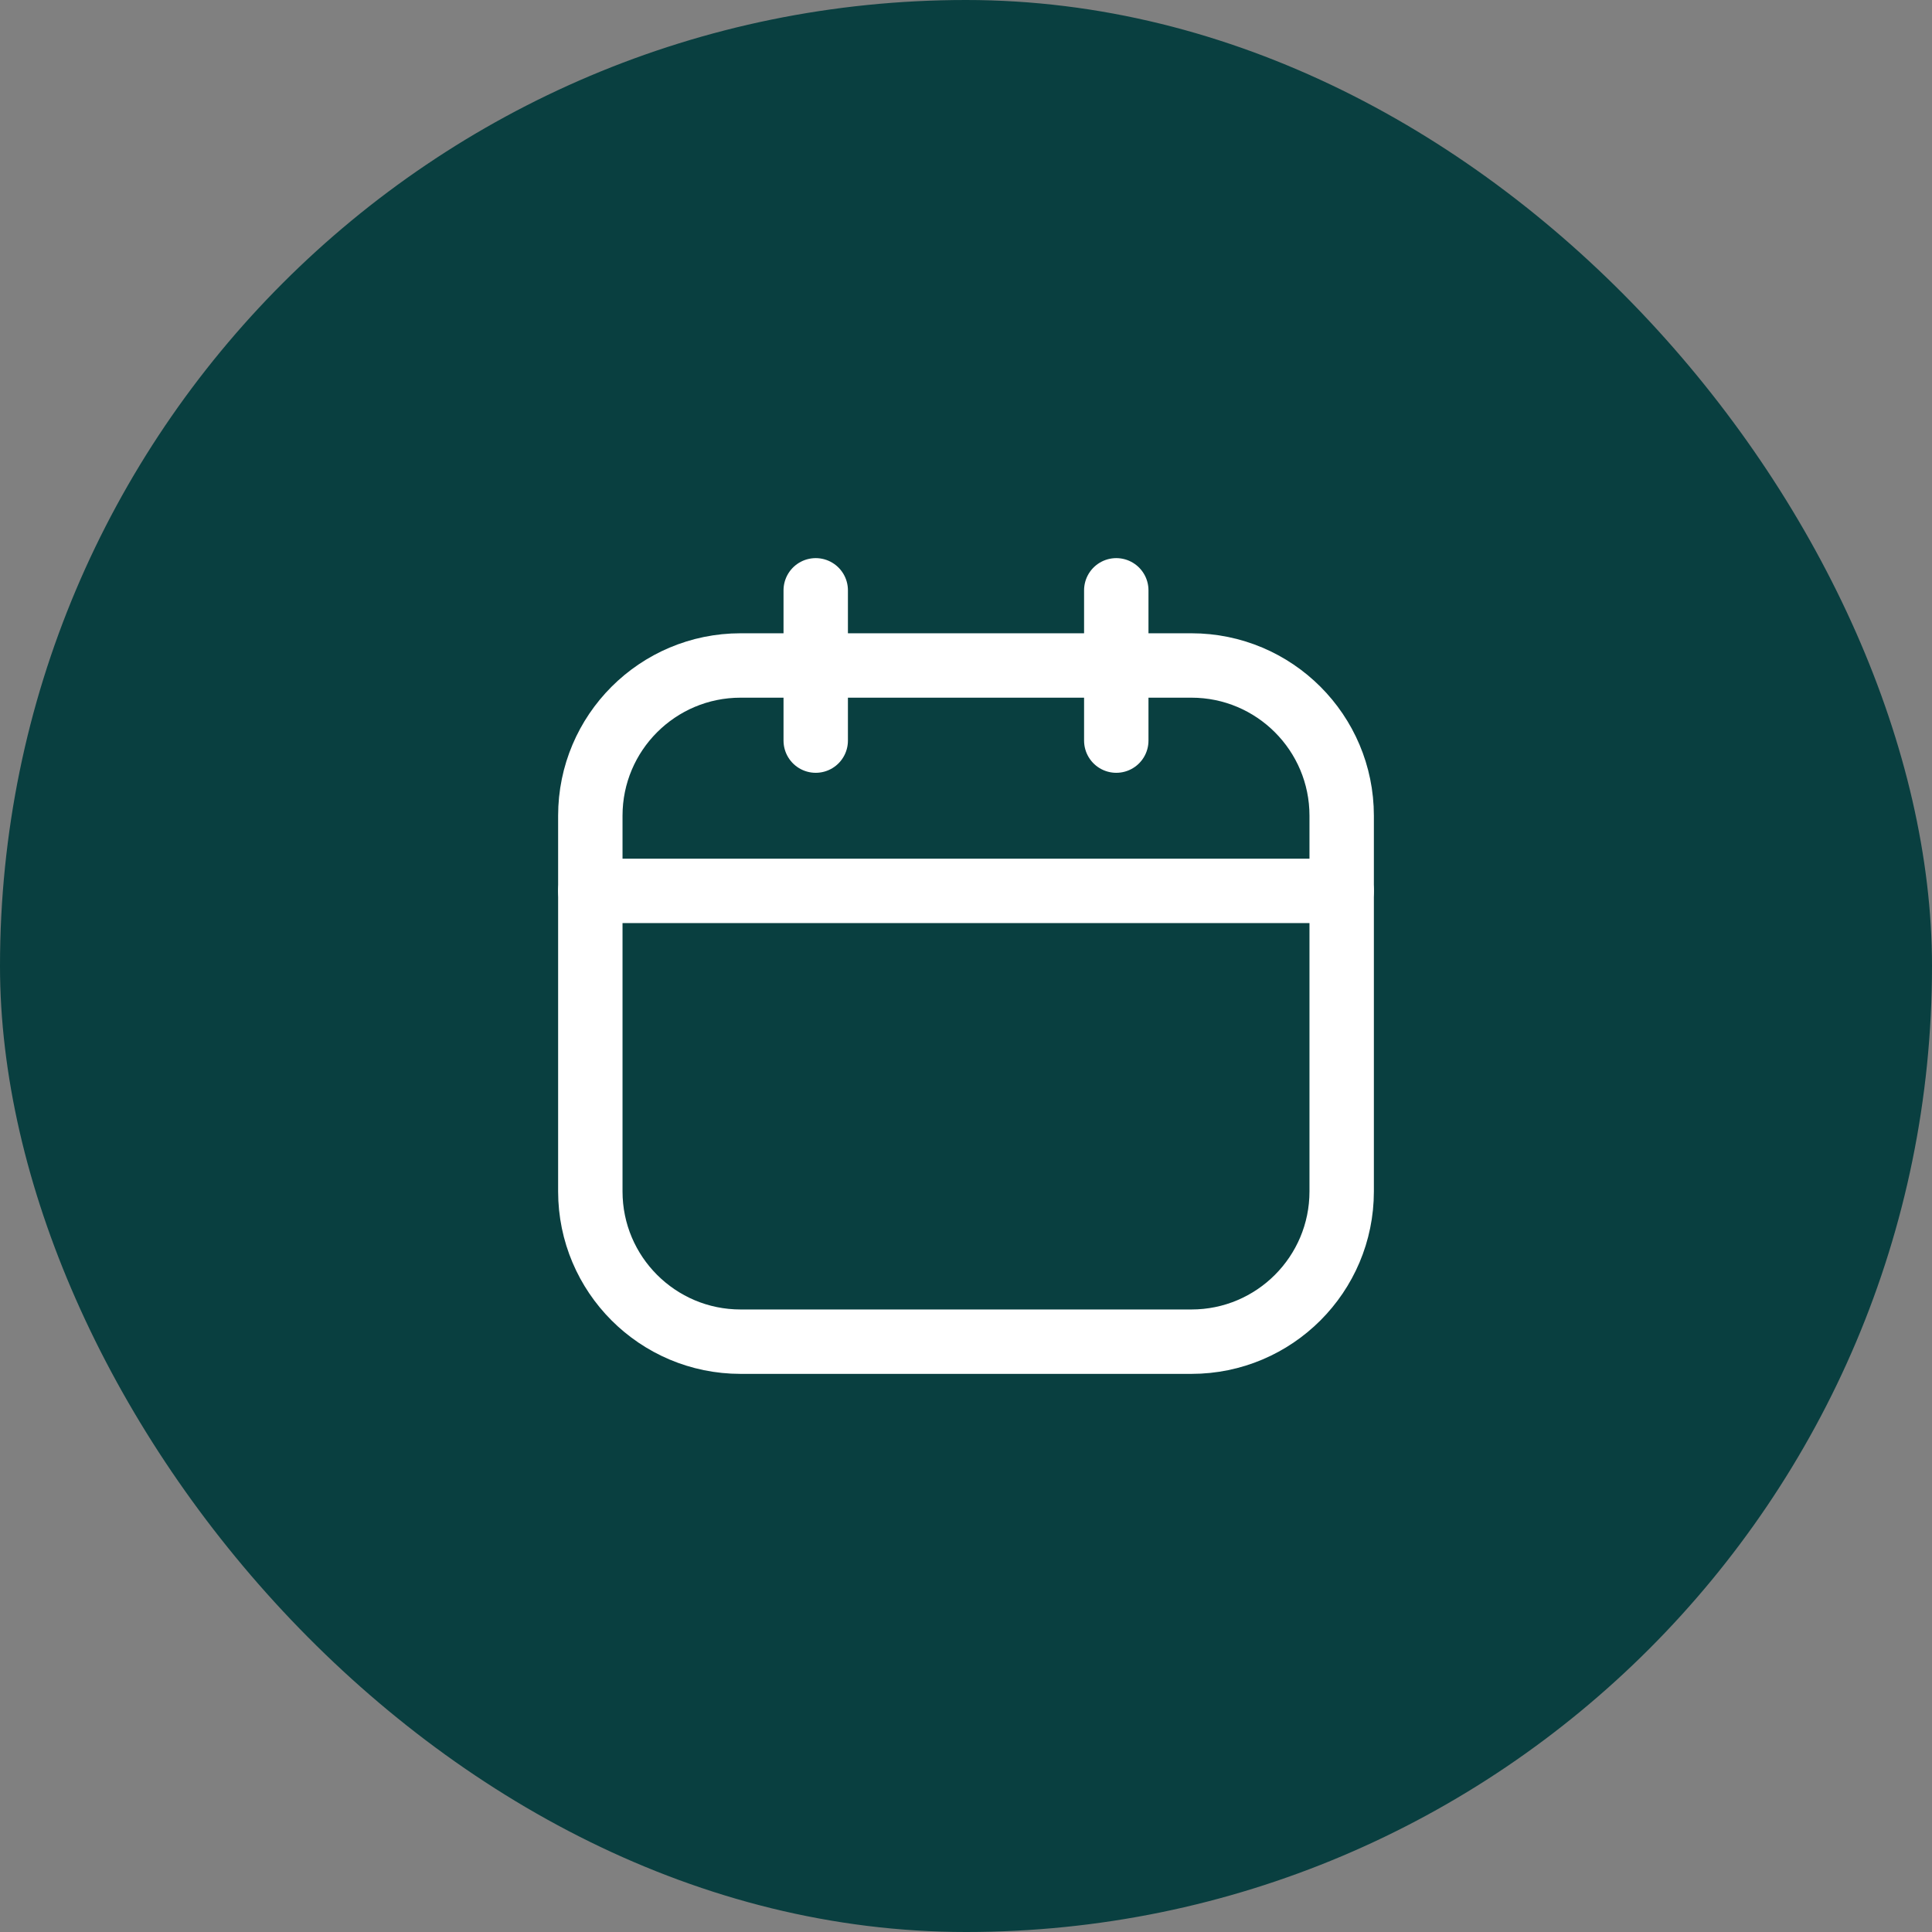 <svg xmlns="http://www.w3.org/2000/svg" fill="none" viewBox="0 0 60 60" height="60" width="60">
<rect x="0" y="0" width="60" height="60" fill="#808080" stroke="none"/>
<rect fill="#093F40" rx="30" height="60" width="60"></rect>
<path stroke-linejoin="round" stroke-linecap="round" stroke-width="2" stroke="white" d="M37 20.667H23C20.423 20.667 18.333 22.756 18.333 25.333V37C18.333 39.577 20.423 41.667 23 41.667H37C39.577 41.667 41.667 39.577 41.667 37V25.333C41.667 22.756 39.577 20.667 37 20.667Z"></path>
<path stroke-linejoin="round" stroke-linecap="round" stroke-width="2" stroke="white" d="M25.333 18.333V23M34.667 18.333V23M18.333 27.667H41.667"></path>
</svg>
